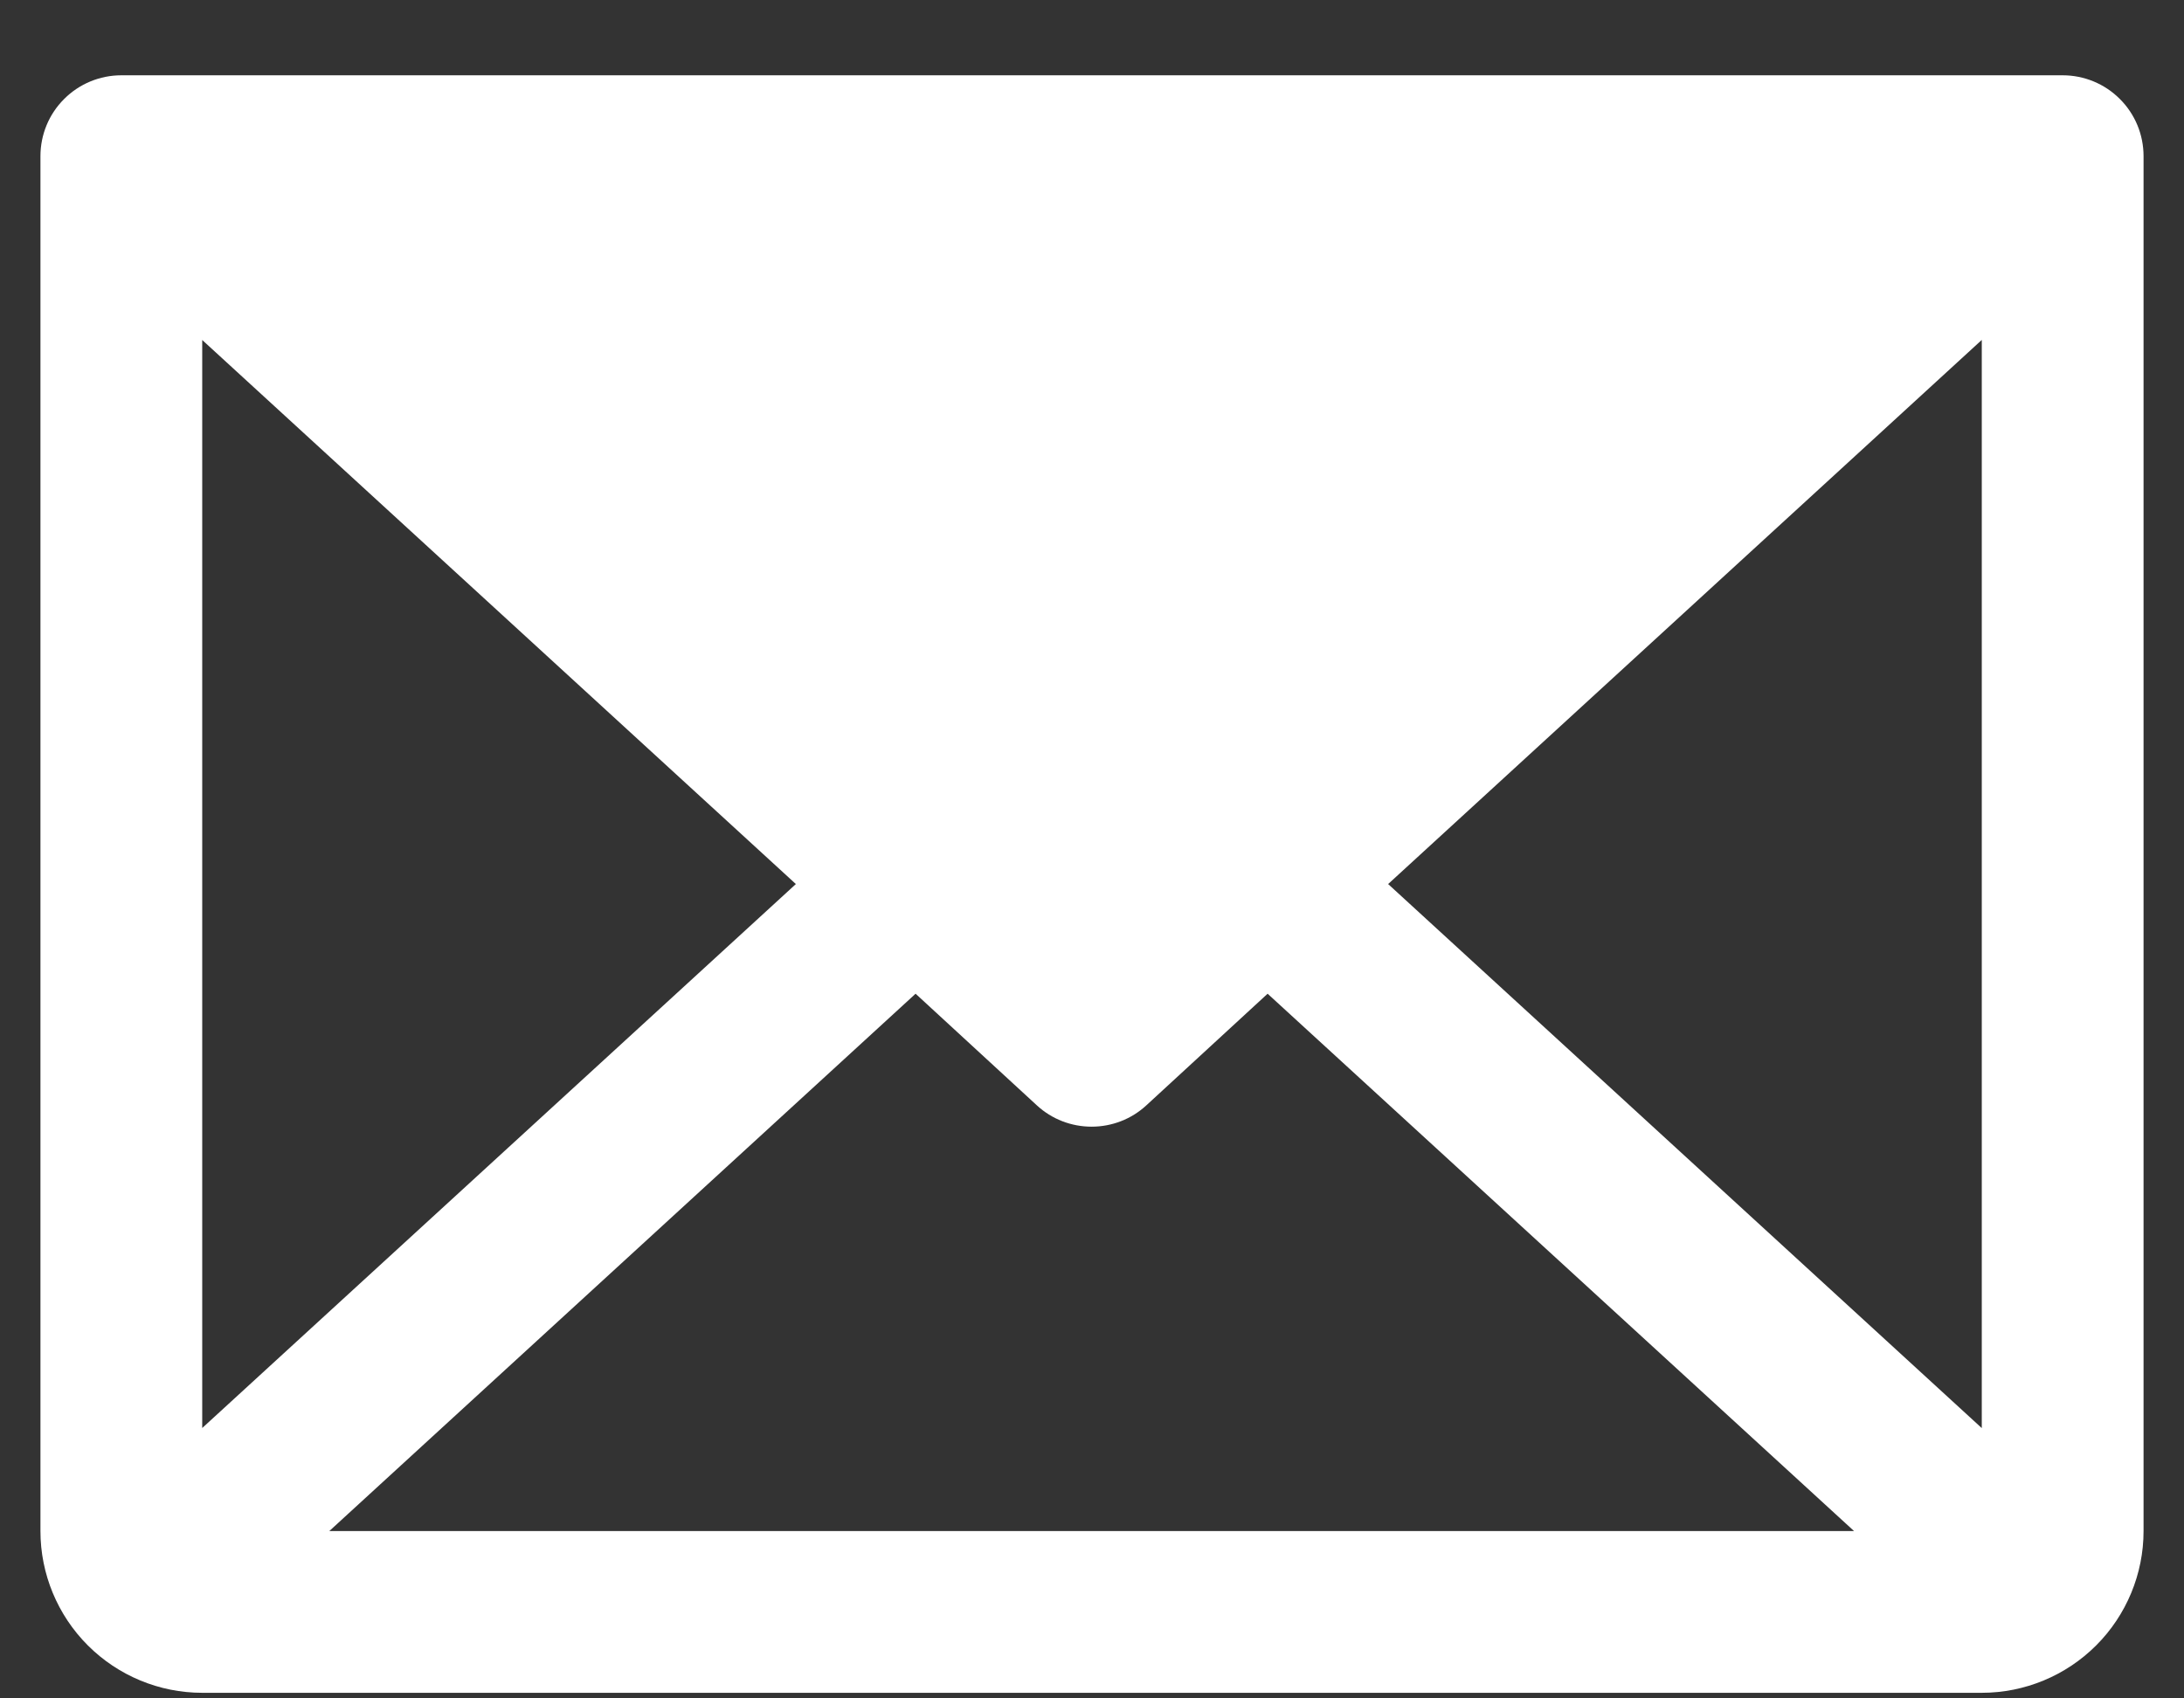 <svg width="27" height="21" viewBox="0 0 27 21" fill="none" xmlns="http://www.w3.org/2000/svg">
<rect x="0" y="0" width="27" height="21" fill="#333333" stroke="none"/>
<path d="M25.5 0.931H1.5C1.235 0.931 0.98 1.036 0.793 1.224C0.605 1.411 0.5 1.665 0.5 1.931V18.931C0.5 19.461 0.711 19.97 1.086 20.345C1.461 20.72 1.97 20.931 2.5 20.931H24.5C25.03 20.931 25.539 20.72 25.914 20.345C26.289 19.97 26.5 19.461 26.5 18.931V1.931C26.5 1.665 26.395 1.411 26.207 1.224C26.02 1.036 25.765 0.931 25.5 0.931ZM9.839 10.931L2.5 17.657V4.204L9.839 10.931ZM11.319 12.287L12.819 13.668C13.003 13.838 13.245 13.931 13.495 13.931C13.745 13.931 13.987 13.838 14.171 13.668L15.671 12.287L22.921 18.931H4.071L11.319 12.287ZM17.161 10.931L24.5 4.203V17.658L17.161 10.931Z" fill="white"/>
</svg>
